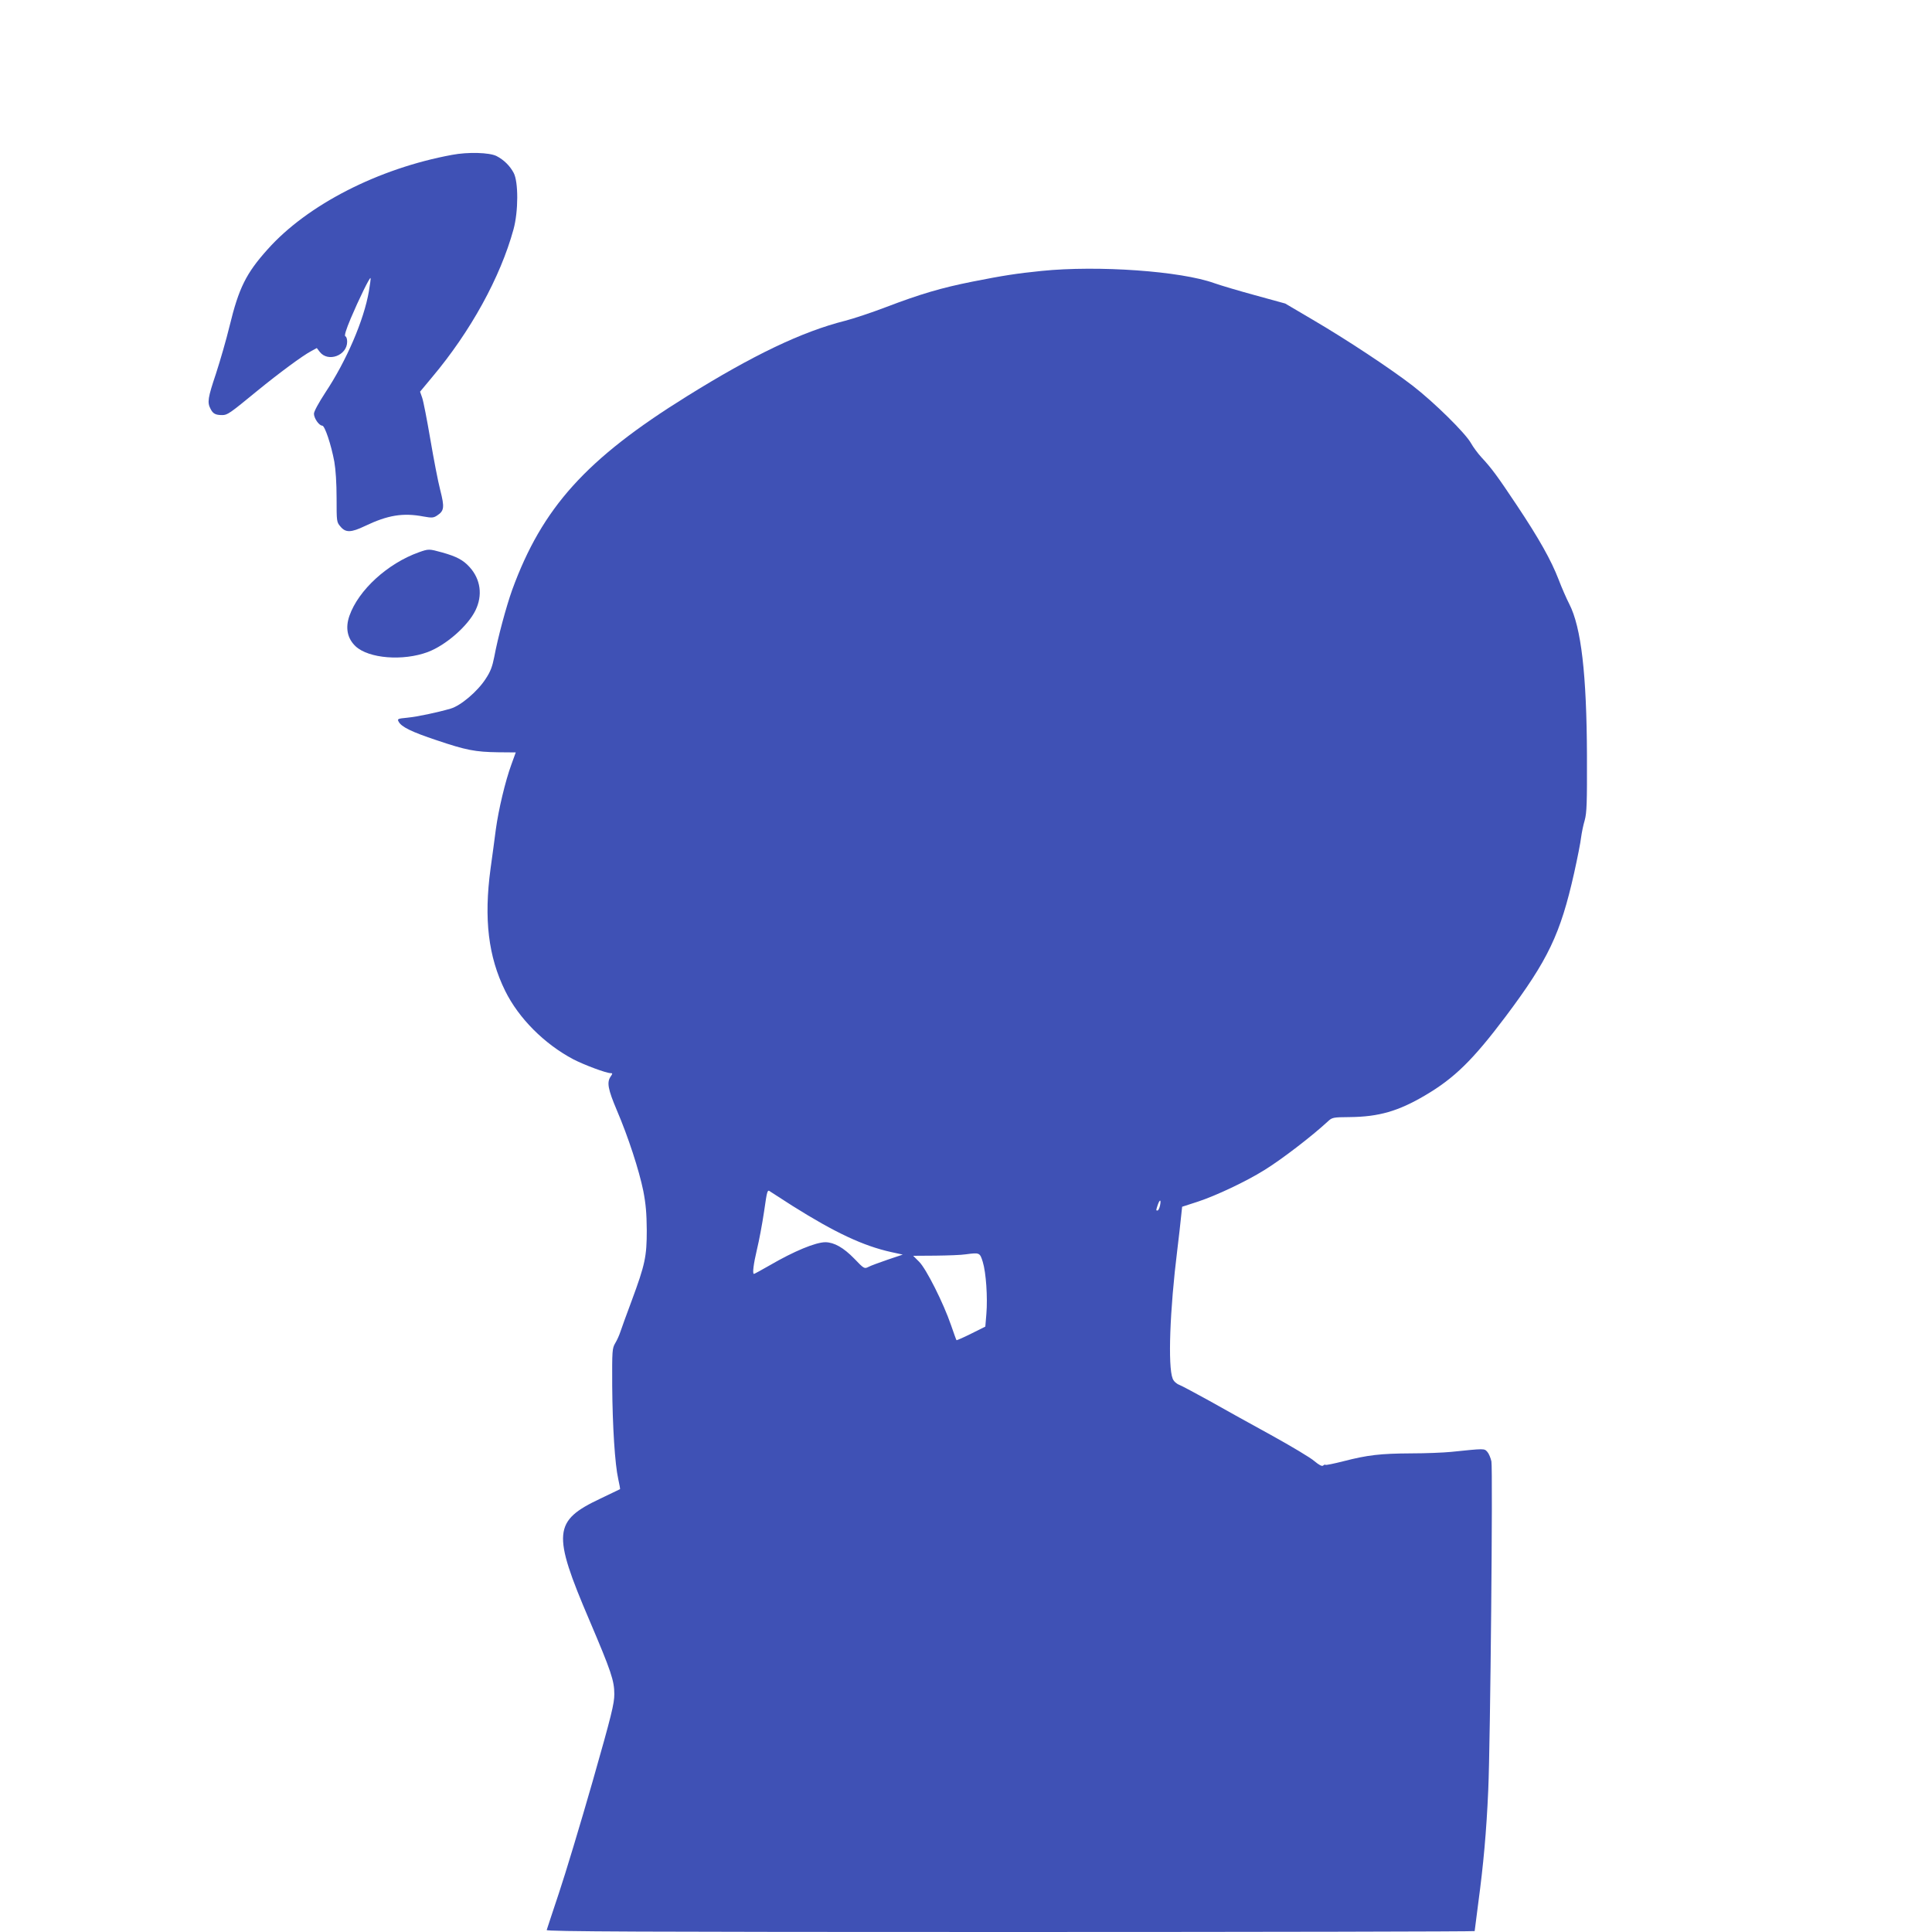 <?xml version="1.0" standalone="no"?>
<!DOCTYPE svg PUBLIC "-//W3C//DTD SVG 20010904//EN"
 "http://www.w3.org/TR/2001/REC-SVG-20010904/DTD/svg10.dtd">
<svg version="1.0" xmlns="http://www.w3.org/2000/svg"
 width="1280pt" height="1280pt" viewBox="0 0 1280 1280"
 preserveAspectRatio="xMidYMid meet">
<g transform="translate(0,1280) scale(0.1,-0.1)"
fill="#3f51b5" stroke="none">
<path d="M2995 11774 c-489 -90 -959 -331 -1222 -626 -143 -159 -191 -257
-252 -508 -22 -91 -63 -232 -90 -315 -54 -161 -59 -191 -36 -234 16 -32 33
-41 77 -41 35 0 49 10 233 161 142 116 300 233 357 263 l37 20 20 -26 c55 -70
181 -23 181 68 0 18 -5 34 -12 36 -8 3 4 43 36 119 53 125 125 273 131 267 2
-2 -3 -41 -11 -88 -33 -191 -148 -459 -288 -670 -45 -69 -76 -126 -76 -141 0
-30 34 -79 55 -79 17 0 59 -126 80 -239 9 -52 15 -141 15 -241 0 -156 0 -159
26 -189 34 -41 70 -40 162 4 151 72 251 89 388 63 55 -10 66 -9 89 6 48 31 51
54 22 168 -15 57 -44 209 -66 338 -22 129 -46 253 -54 275 l-14 40 79 95 c256
304 453 663 540 980 33 120 33 316 1 375 -25 47 -65 86 -113 111 -47 24 -190
28 -295 8z"/>
<path d="M6900 11005 c-166 -17 -251 -30 -458 -71 -205 -41 -342 -81 -573
-169 -94 -36 -215 -76 -269 -90 -286 -72 -610 -227 -1050 -501 -666 -414 -958
-737 -1157 -1283 -39 -109 -95 -317 -118 -441 -13 -66 -25 -99 -57 -147 -53
-83 -166 -179 -233 -198 -90 -26 -218 -53 -287 -60 -63 -6 -67 -8 -57 -26 18
-35 86 -68 251 -123 195 -66 257 -78 409 -80 l116 -1 -29 -80 c-40 -109 -85
-298 -103 -430 -8 -60 -23 -177 -35 -260 -45 -334 -15 -583 97 -810 90 -182
259 -351 451 -453 74 -38 218 -92 249 -92 12 0 12 -3 -1 -22 -27 -38 -18 -85
40 -222 77 -180 148 -399 176 -536 17 -88 22 -149 23 -260 0 -175 -11 -227
-99 -465 -35 -93 -69 -188 -76 -209 -7 -22 -22 -55 -34 -75 -20 -34 -21 -48
-20 -281 2 -271 18 -521 40 -619 8 -35 13 -65 12 -67 -2 -1 -60 -29 -129 -62
-314 -148 -322 -227 -73 -809 143 -336 164 -398 164 -487 0 -63 -18 -137 -144
-579 -80 -279 -180 -611 -223 -739 -43 -128 -79 -239 -81 -245 -3 -10 617 -13
3072 -13 1692 0 3076 3 3076 6 0 3 11 87 24 187 34 253 54 472 66 747 14 314
31 2124 21 2178 -5 23 -17 52 -27 63 -21 23 -15 23 -239 0 -49 -5 -170 -10
-267 -10 -203 -1 -288 -11 -447 -52 -63 -16 -117 -27 -119 -24 -3 3 -10 1 -16
-5 -8 -6 -27 4 -57 29 -24 22 -155 100 -289 174 -135 74 -319 176 -409 227
-91 50 -180 98 -198 105 -20 8 -38 25 -44 42 -32 80 -19 452 31 853 10 85 22
184 25 220 l7 65 105 34 c121 40 320 134 440 209 115 71 314 224 419 321 30
28 34 29 147 30 192 2 321 39 499 144 194 114 317 235 533 522 282 376 363
546 454 951 22 99 43 205 46 235 4 30 14 81 24 114 14 51 16 115 15 430 -2
537 -38 849 -117 1003 -19 37 -51 110 -71 163 -49 127 -129 270 -277 492 -128
192 -166 244 -234 317 -23 25 -55 68 -70 95 -38 67 -243 269 -385 379 -148
114 -436 305 -665 439 l-180 106 -200 55 c-110 30 -231 66 -270 80 -222 80
-770 119 -1145 81z m-1650 -6194 c283 -178 469 -265 653 -306 l78 -17 -101
-34 c-55 -19 -113 -40 -127 -48 -26 -13 -29 -12 -93 55 -71 73 -133 108 -191
109 -65 0 -208 -59 -371 -154 -54 -31 -100 -56 -103 -56 -11 0 -3 65 20 162
14 57 35 169 47 250 21 146 22 148 42 133 12 -8 77 -50 146 -94z m2435 0 c-4
-17 -11 -31 -16 -31 -11 0 -11 0 2 39 14 39 23 34 14 -8z m-1174 -371 c22 -71
33 -236 24 -345 l-7 -84 -94 -47 c-52 -26 -96 -45 -97 -43 -2 2 -18 47 -36 99
-50 146 -164 373 -211 420 l-40 40 148 1 c81 1 172 4 202 9 90 12 92 11 111
-50z"/>
<path d="M2775 9141 c-207 -74 -400 -250 -460 -421 -28 -80 -14 -150 41 -202
87 -81 314 -99 478 -38 120 45 266 173 316 276 49 100 34 206 -38 286 -43 48
-87 71 -183 98 -87 24 -89 24 -154 1z"/>
</g>
</svg>
